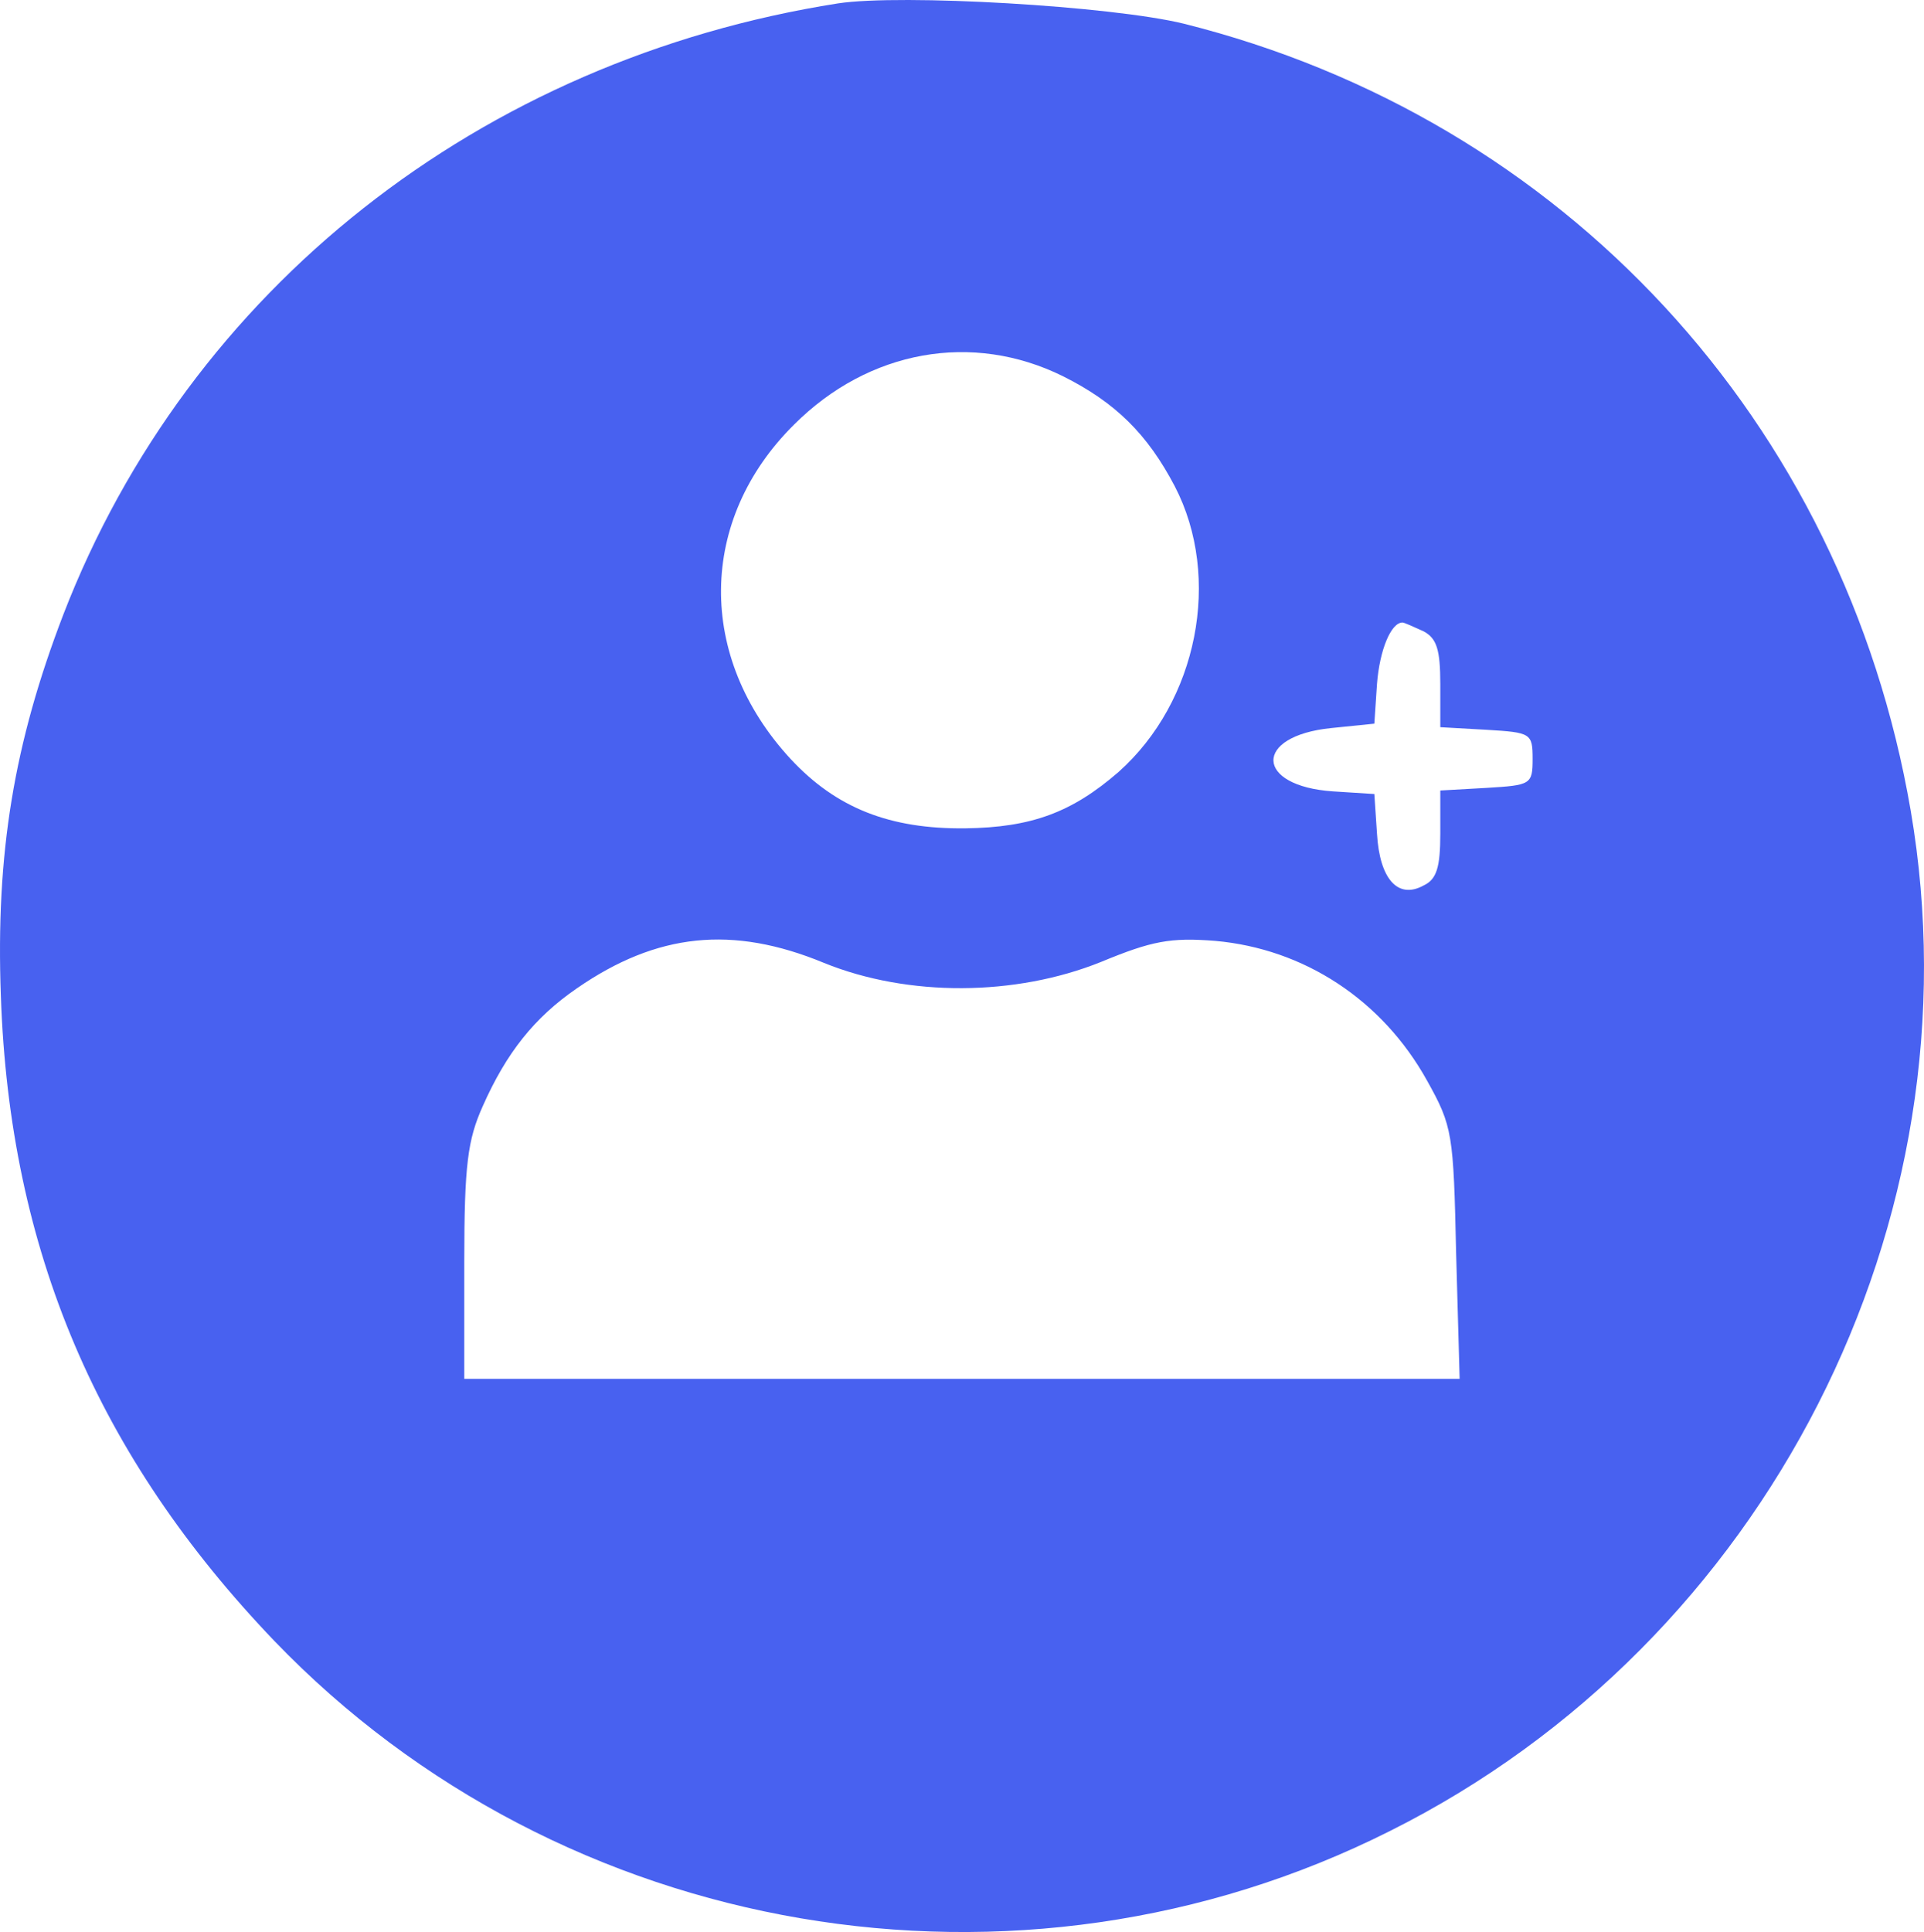 <svg xmlns:xlink="http://www.w3.org/1999/xlink" xmlns="http://www.w3.org/2000/svg" width="291.737px" height="292.91px" viewBox="0 0 291.737 292.91"><defs><path d="M291.737 0L291.737 0L291.737 292.91L0 292.91L0 0L291.737 0Z" id="path_1"></path><clipPath id="clip_1"><use xlink:href="#path_1" clip-rule="evenodd" fill-rule="evenodd"></use></clipPath></defs><g id="MX-Follow"><path d="M291.737 0L291.737 0L291.737 292.91L0 292.91L0 0L291.737 0Z" id="MX-Follow" fill="none" stroke="none"></path><path d="M127.062 0.515C72.797 9.048 28.665 43.847 9.598 93.179C2.132 112.646 -0.668 129.312 0.132 151.045C1.465 189.577 14.798 220.776 41.597 248.776C85.196 294.108 154.395 305.974 210.793 277.575C267.859 249.042 300.391 185.177 289.725 122.912C279.592 63.847 237.059 17.981 179.461 3.582C168.528 0.915 136.662 -0.952 127.062 0.515L127.062 0.515ZM161.195 57.047C169.194 61.047 173.994 65.847 178.127 73.713C185.327 87.58 181.594 106.379 169.594 117.046C162.528 123.179 156.395 125.445 146.395 125.579C134.929 125.712 126.795 122.512 119.862 115.046C105.596 99.579 105.863 78.78 120.396 64.38C131.729 53.047 147.462 50.247 161.195 57.047L161.195 57.047ZM215.86 95.713C217.86 96.779 218.393 98.513 218.393 103.713L218.393 110.246L225.46 110.646C232.126 111.046 232.393 111.179 232.393 115.046C232.393 118.912 232.126 119.045 225.46 119.445L218.393 119.845L218.393 126.379C218.393 131.445 217.86 133.312 215.86 134.245C211.993 136.378 209.193 133.312 208.793 126.379L208.393 120.379L202.127 119.979C190.26 119.179 189.994 111.579 201.86 110.379L208.393 109.712L208.793 103.713C209.193 98.513 210.927 94.379 212.66 94.379C212.927 94.379 214.393 95.046 215.86 95.713L215.86 95.713ZM124.929 145.978C137.728 151.178 153.995 151.045 166.928 145.845C174.661 142.645 177.461 142.112 184.261 142.645C197.727 143.845 209.593 151.578 216.393 163.844C220.26 170.778 220.393 171.844 220.793 189.977L221.326 209.043L145.862 209.043L70.397 209.043L70.397 191.31C70.397 176.511 70.93 172.777 73.197 167.711C76.797 159.578 81.063 154.245 87.463 149.845C99.596 141.445 111.062 140.245 124.929 145.978L124.929 145.978Z" id="Group" fill="#4861F0" fill-rule="evenodd" stroke="none" clip-path="url(#clip_1)"></path></g></svg>